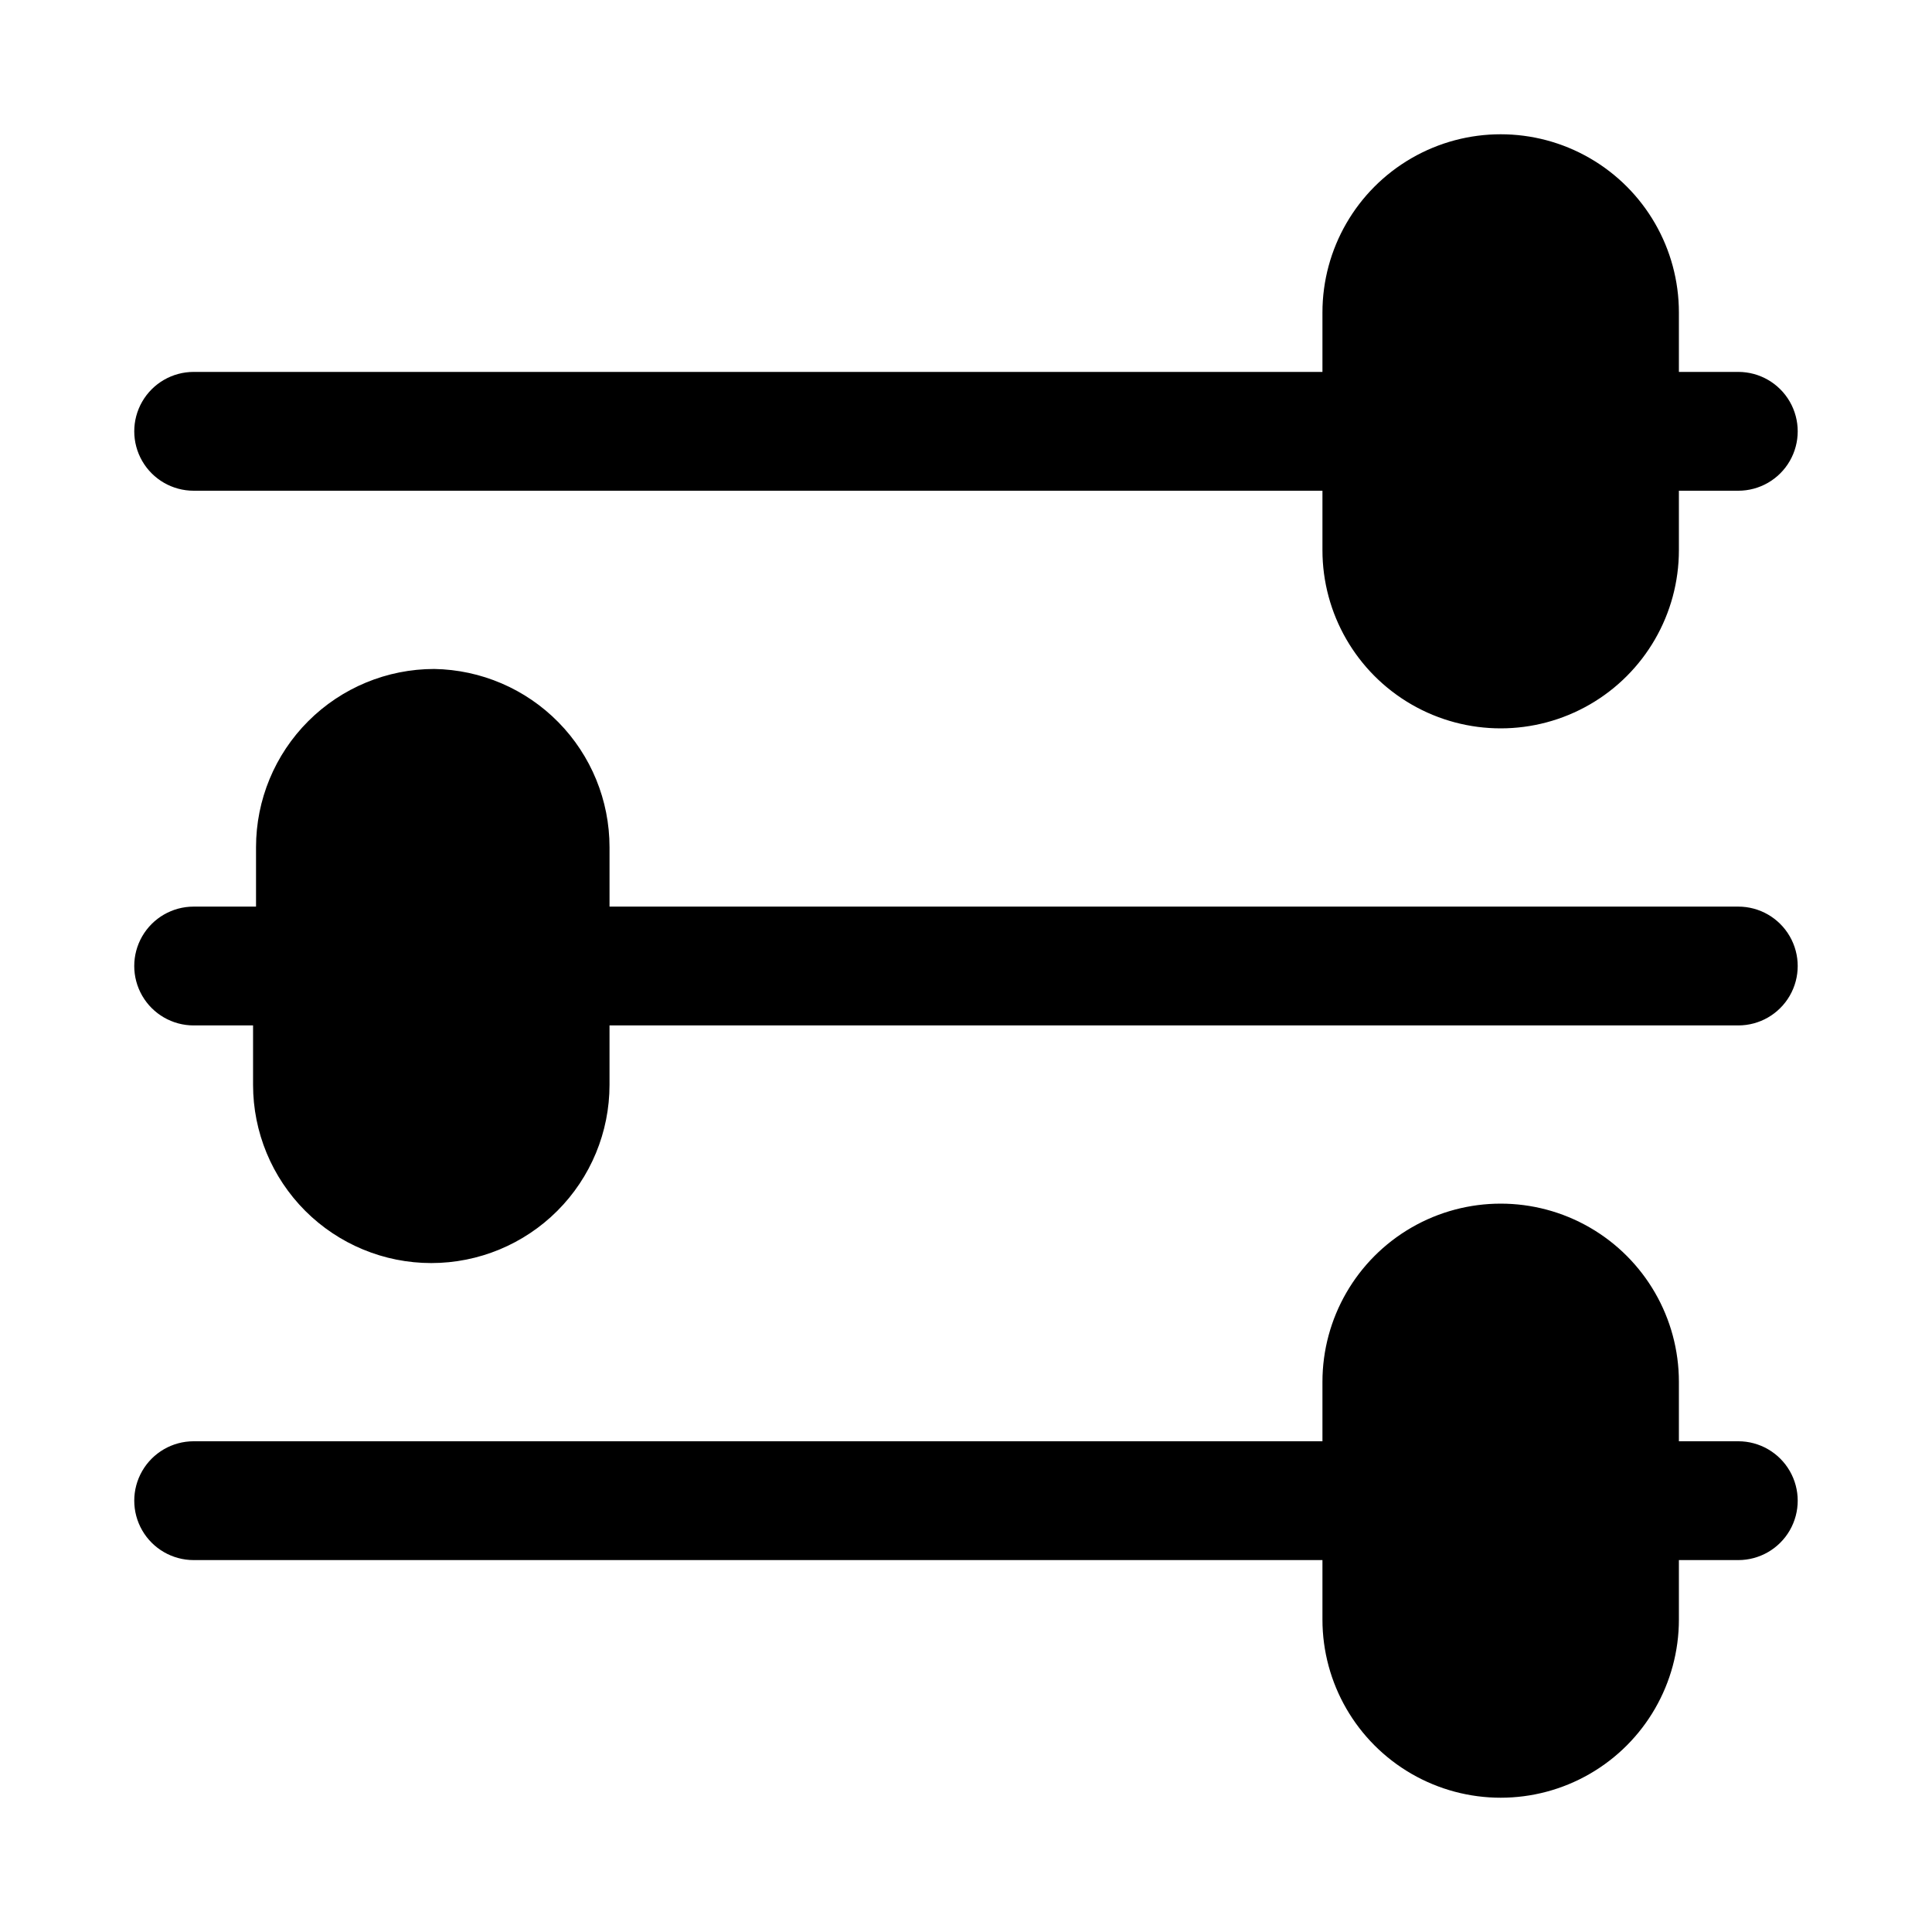 <?xml version="1.0" encoding="UTF-8"?>
<!-- Uploaded to: SVG Find, www.svgfind.com, Generator: SVG Find Mixer Tools -->
<svg fill="#000000" width="800px" height="800px" version="1.1" viewBox="144 144 512 512" xmlns="http://www.w3.org/2000/svg">
 <path d="m604.67 525.95h-15.746v-15.742c0-16.875-9-32.469-23.613-40.906-14.613-8.434-32.621-8.434-47.234 0-14.613 8.438-23.617 24.031-23.617 40.906v15.742h-299.14c-5.625 0-10.82 3.004-13.633 7.875-2.812 4.871-2.812 10.871 0 15.742s8.008 7.871 13.633 7.871h299.14v15.746c0 16.875 9.004 32.465 23.617 40.902s32.621 8.438 47.234 0 23.613-24.027 23.613-40.902v-15.746h15.746c5.625 0 10.82-3 13.633-7.871s2.812-10.871 0-15.742c-2.812-4.871-8.008-7.875-13.633-7.875zm0-283.39h-15.746v-15.746c0-16.871-9-32.465-23.613-40.902s-32.621-8.438-47.234 0-23.617 24.031-23.617 40.902v15.746h-299.14c-5.625 0-10.82 3-13.633 7.871-2.812 4.871-2.812 10.875 0 15.746 2.812 4.871 8.008 7.871 13.633 7.871h299.14v15.742c0 16.875 9.004 32.469 23.617 40.906s32.621 8.438 47.234 0 23.613-24.031 23.613-40.906v-15.742h15.746c5.625 0 10.82-3 13.633-7.871 2.812-4.871 2.812-10.875 0-15.746-2.812-4.871-8.008-7.871-13.633-7.871zm0 141.7h-299.14v-15.742c0-12.395-4.867-24.289-13.555-33.125-8.688-8.836-20.5-13.902-32.891-14.109-12.527 0-24.539 4.977-33.398 13.836-8.859 8.855-13.836 20.871-13.836 33.398v15.742h-16.531c-5.625 0-10.82 3-13.633 7.871s-2.812 10.875 0 15.746 8.008 7.871 13.633 7.871h15.746v15.746c0 12.523 4.977 24.539 13.832 33.398 8.859 8.855 20.871 13.832 33.398 13.832 12.527 0 24.543-4.977 33.398-13.832 8.859-8.859 13.836-20.875 13.836-33.398v-15.746h299.14c5.625 0 10.82-3 13.633-7.871s2.812-10.875 0-15.746-8.008-7.871-13.633-7.871z"/>
</svg>